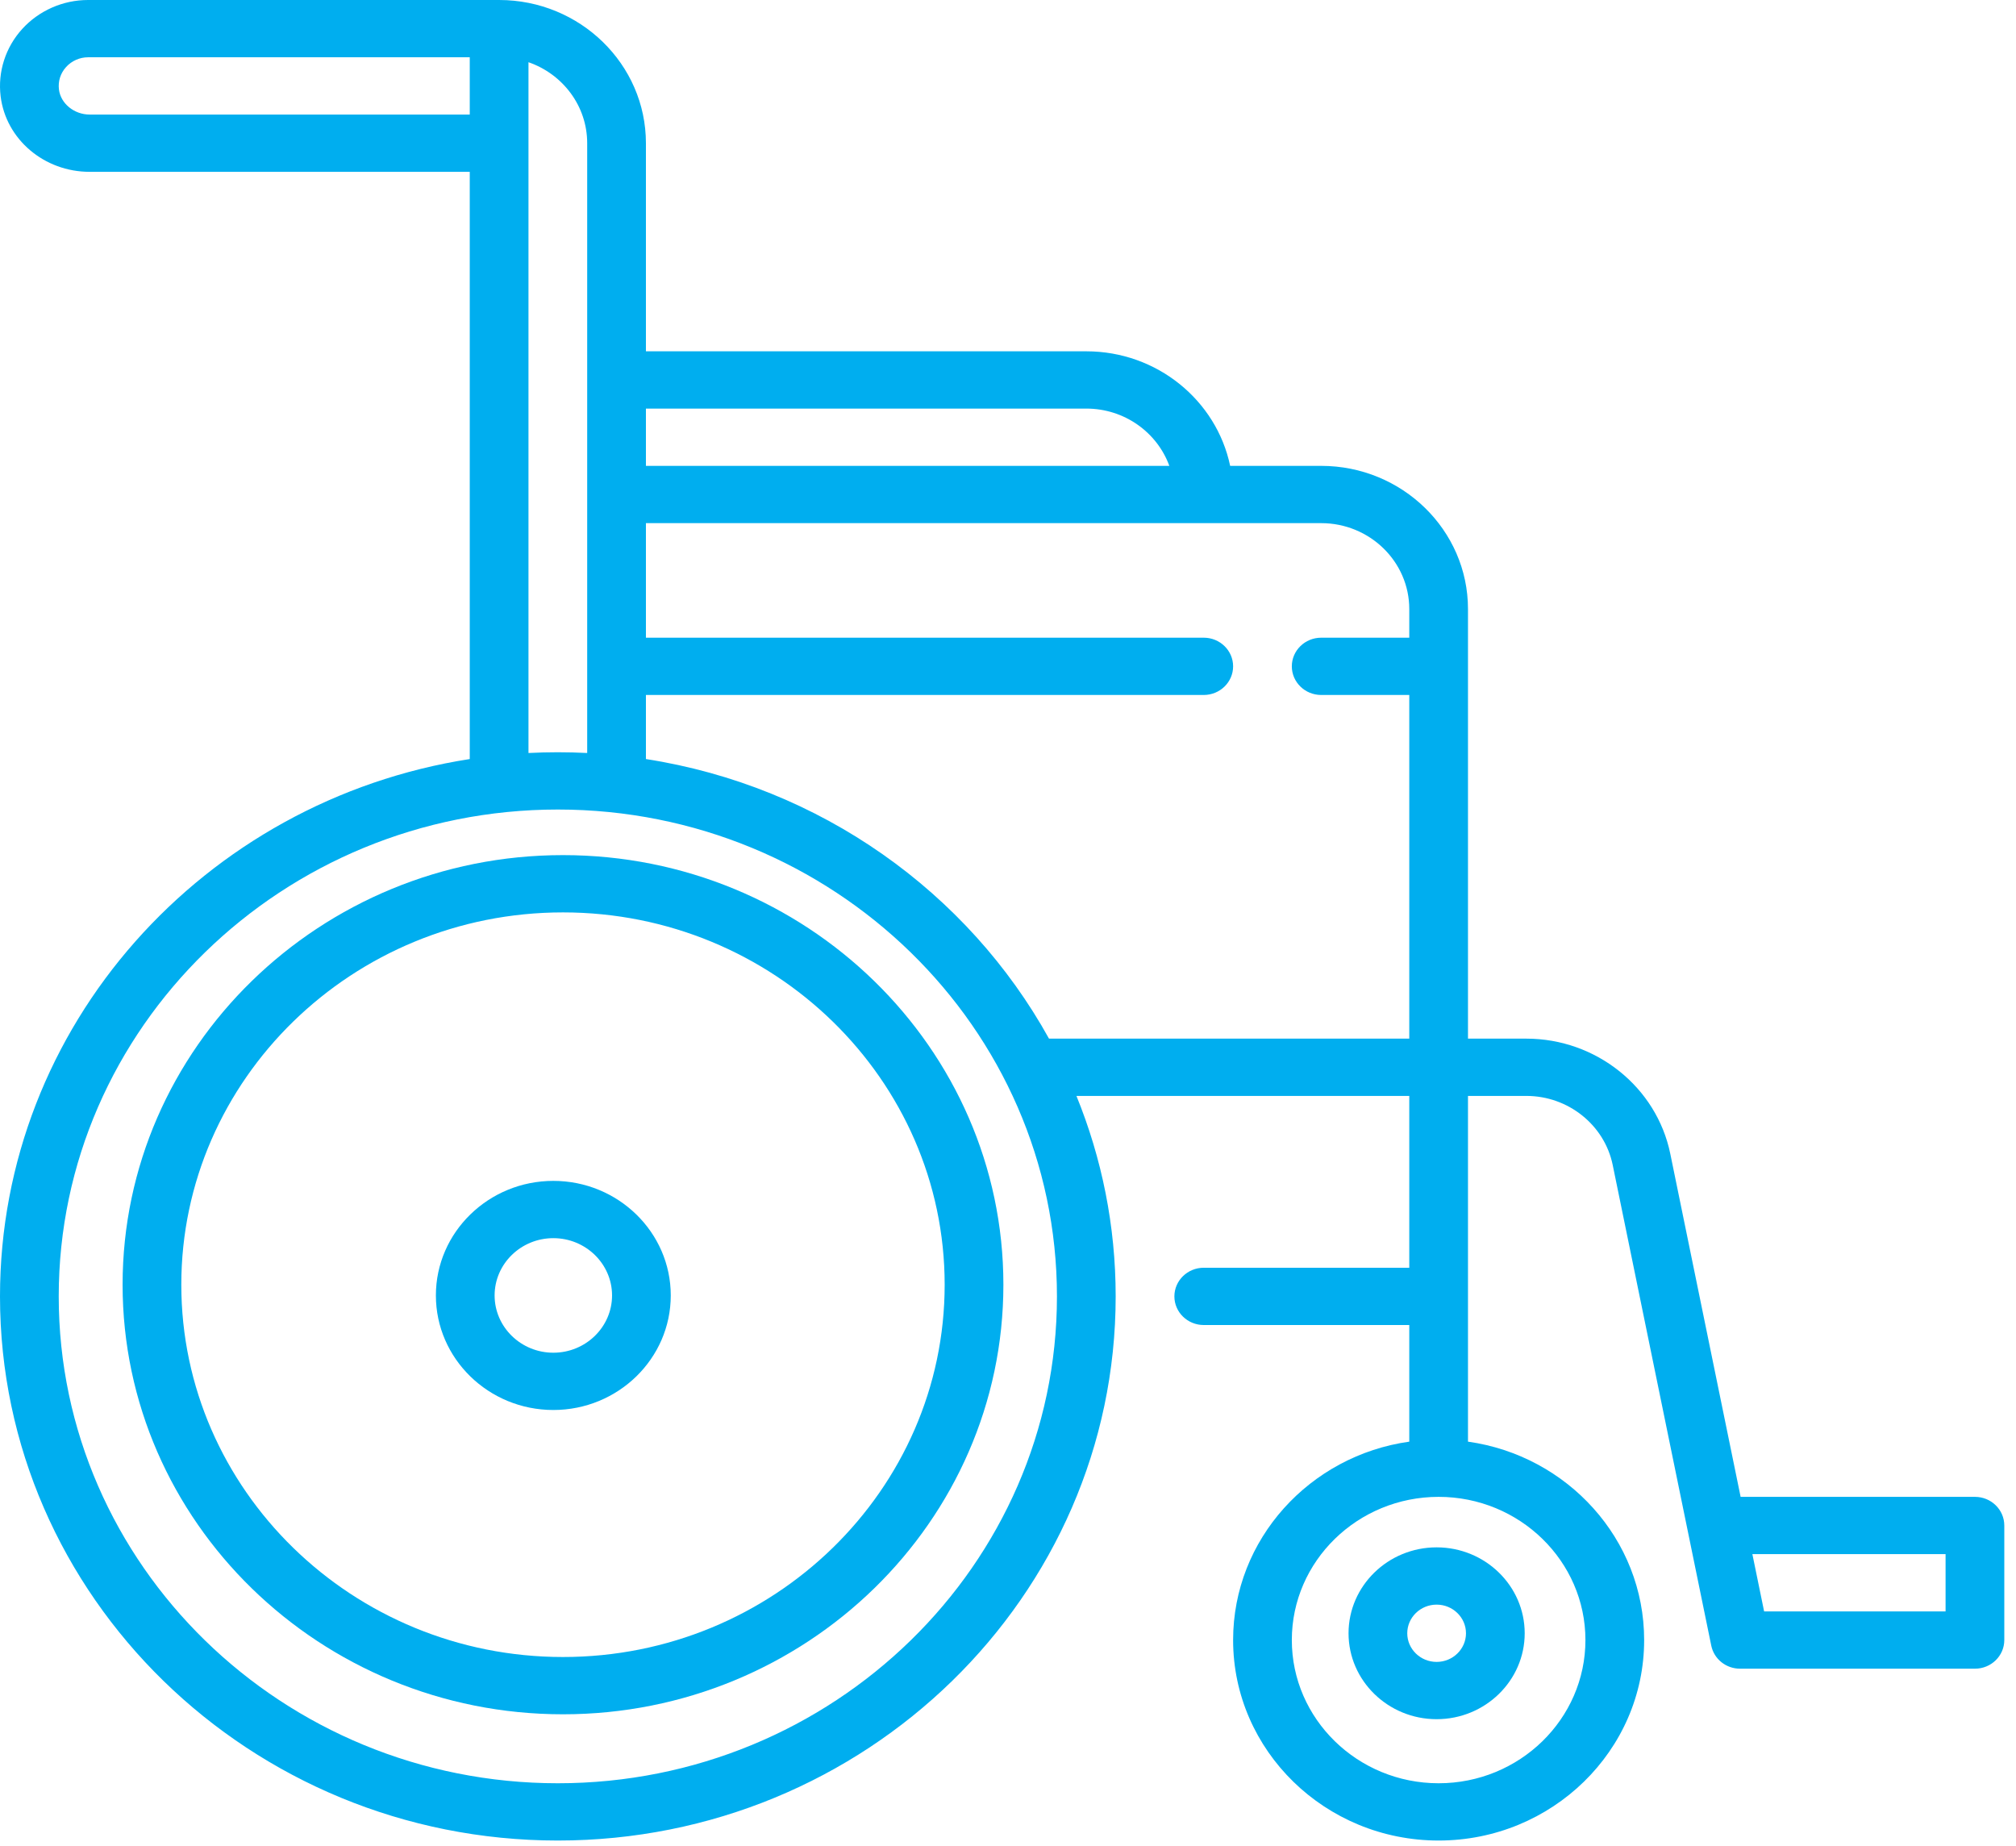 <?xml version="1.0" encoding="UTF-8"?>
<svg width="154px" height="141px" viewBox="0 0 154 141" version="1.1" xmlns="http://www.w3.org/2000/svg" xmlns:xlink="http://www.w3.org/1999/xlink">
    <title>Rehab</title>
    <g id="Page-1" stroke="none" stroke-width="1" fill="none" fill-rule="evenodd">
        <g id="Home" transform="translate(-883, -3001)" fill="#00AEEF">
            <g id="Amenties" transform="translate(0, 2651)">
                <g id="Group-10" transform="translate(883, 350)">
                    <path d="M42.268,103.324 C39.795,103.324 37.783,101.361 37.783,98.949 C37.783,96.536 39.795,94.574 42.268,94.574 C44.742,94.574 46.754,96.536 46.754,98.949 C46.754,101.361 44.742,103.324 42.268,103.324 M42.268,90.199 C37.322,90.199 33.297,94.124 33.297,98.949 C33.297,103.773 37.322,107.699 42.268,107.699 C47.215,107.699 51.239,103.773 51.239,98.949 C51.239,94.124 47.215,90.199 42.268,90.199" id="Fill-6"></path>
                    <path d="M148.62,123.084 L134.759,123.084 L133.862,118.709 L148.62,118.709 L148.62,123.084 Z M80.132,79.334 C73.944,68.16 62.662,60.049 49.341,57.978 L49.341,53.084 L91.953,53.084 C93.191,53.084 94.196,52.104 94.196,50.896 C94.196,49.689 93.191,48.709 91.953,48.709 L49.341,48.709 L49.341,39.959 L100.924,39.959 C104.634,39.959 107.653,42.903 107.653,46.521 L107.653,48.709 L100.924,48.709 C99.686,48.709 98.681,49.689 98.681,50.896 C98.681,52.104 99.686,53.084 100.924,53.084 L107.653,53.084 L107.653,79.334 L80.132,79.334 Z M42.612,136.21 C21.59,136.21 4.486,119.527 4.486,99.022 C4.486,78.517 21.59,61.834 42.612,61.834 C63.635,61.834 80.739,78.517 80.739,99.022 C80.739,119.527 63.635,136.21 42.612,136.21 L42.612,136.21 Z M40.37,4.752 C42.98,5.654 44.855,8.086 44.855,10.938 L44.855,57.516 C44.112,57.479 43.365,57.459 42.612,57.459 C41.86,57.459 41.112,57.479 40.37,57.516 L40.37,4.752 Z M6.847,8.75 C5.665,8.75 4.635,7.909 4.503,6.836 C4.425,6.202 4.619,5.592 5.052,5.116 C5.481,4.645 6.091,4.375 6.728,4.375 L35.884,4.375 L35.884,8.75 L6.847,8.75 Z M82.982,31.209 C85.906,31.209 88.399,33.038 89.324,35.584 L49.341,35.584 L49.341,31.209 L82.982,31.209 Z M121.109,125.272 C121.109,131.303 116.079,136.21 109.895,136.21 C103.712,136.21 98.681,131.303 98.681,125.272 C98.681,119.241 103.712,114.334 109.895,114.334 C116.079,114.334 121.109,119.241 121.109,125.272 L121.109,125.272 Z M150.863,114.334 L132.964,114.334 L127.591,88.126 C126.546,83.032 121.922,79.334 116.596,79.334 L112.138,79.334 L112.138,46.521 C112.138,40.49 107.107,35.584 100.924,35.584 L93.97,35.584 C92.928,30.598 88.397,26.834 82.982,26.834 L49.341,26.834 L49.341,10.938 C49.341,4.907 44.31,0 38.127,0 L6.728,0 C4.809,0 2.976,0.807 1.696,2.213 C0.419,3.617 -0.181,5.492 0.048,7.357 C0.453,10.646 3.377,13.125 6.847,13.125 L35.884,13.125 L35.884,57.978 C15.573,61.135 0,78.336 0,99.022 C0,121.939 19.116,140.585 42.612,140.585 C66.109,140.585 85.225,121.939 85.225,99.022 C85.225,93.617 84.161,88.45 82.228,83.709 L107.653,83.709 L107.653,96.834 L91.953,96.834 C90.715,96.834 89.71,97.814 89.71,99.022 C89.71,100.229 90.715,101.209 91.953,101.209 L107.653,101.209 L107.653,110.117 C100.055,111.182 94.196,117.571 94.196,125.272 C94.196,133.715 101.239,140.585 109.895,140.585 C118.552,140.585 125.595,133.715 125.595,125.272 C125.595,117.571 119.736,111.184 112.138,110.117 L112.138,83.709 L116.596,83.709 C119.791,83.709 122.567,85.928 123.193,88.985 L128.92,116.912 C128.925,116.94 128.931,116.967 128.937,116.994 L130.722,125.7 C130.932,126.724 131.852,127.459 132.921,127.459 L150.863,127.459 C152.101,127.459 153.106,126.479 153.106,125.272 L153.106,116.522 C153.106,115.314 152.101,114.334 150.863,114.334 L150.863,114.334 Z" id="Fill-8"></path>
                    <path d="M111.985,124.754 C111.985,125.96 110.979,126.941 109.742,126.941 C108.505,126.941 107.499,125.96 107.499,124.754 C107.499,123.547 108.505,122.566 109.742,122.566 C110.979,122.566 111.985,123.547 111.985,124.754 M103.014,124.754 C103.014,128.372 106.032,131.316 109.742,131.316 C113.452,131.316 116.47,128.372 116.47,124.754 C116.47,121.135 113.452,118.191 109.742,118.191 C106.032,118.191 103.014,121.135 103.014,124.754" id="Fill-1"></path>
                    <path d="M43.006,126.567 C26.93,126.567 13.85,113.809 13.85,98.129 C13.85,82.449 26.93,69.691 43.006,69.691 C59.082,69.691 72.162,82.449 72.162,98.129 C72.162,113.809 59.082,126.567 43.006,126.567 M43.006,65.316 C24.457,65.316 9.365,80.037 9.365,98.129 C9.365,116.221 24.457,130.942 43.006,130.942 C61.556,130.942 76.648,116.221 76.648,98.129 C76.648,80.037 61.556,65.316 43.006,65.316" id="Fill-3"></path>
                </g>
            </g>
        </g>
    </g>
</svg>
